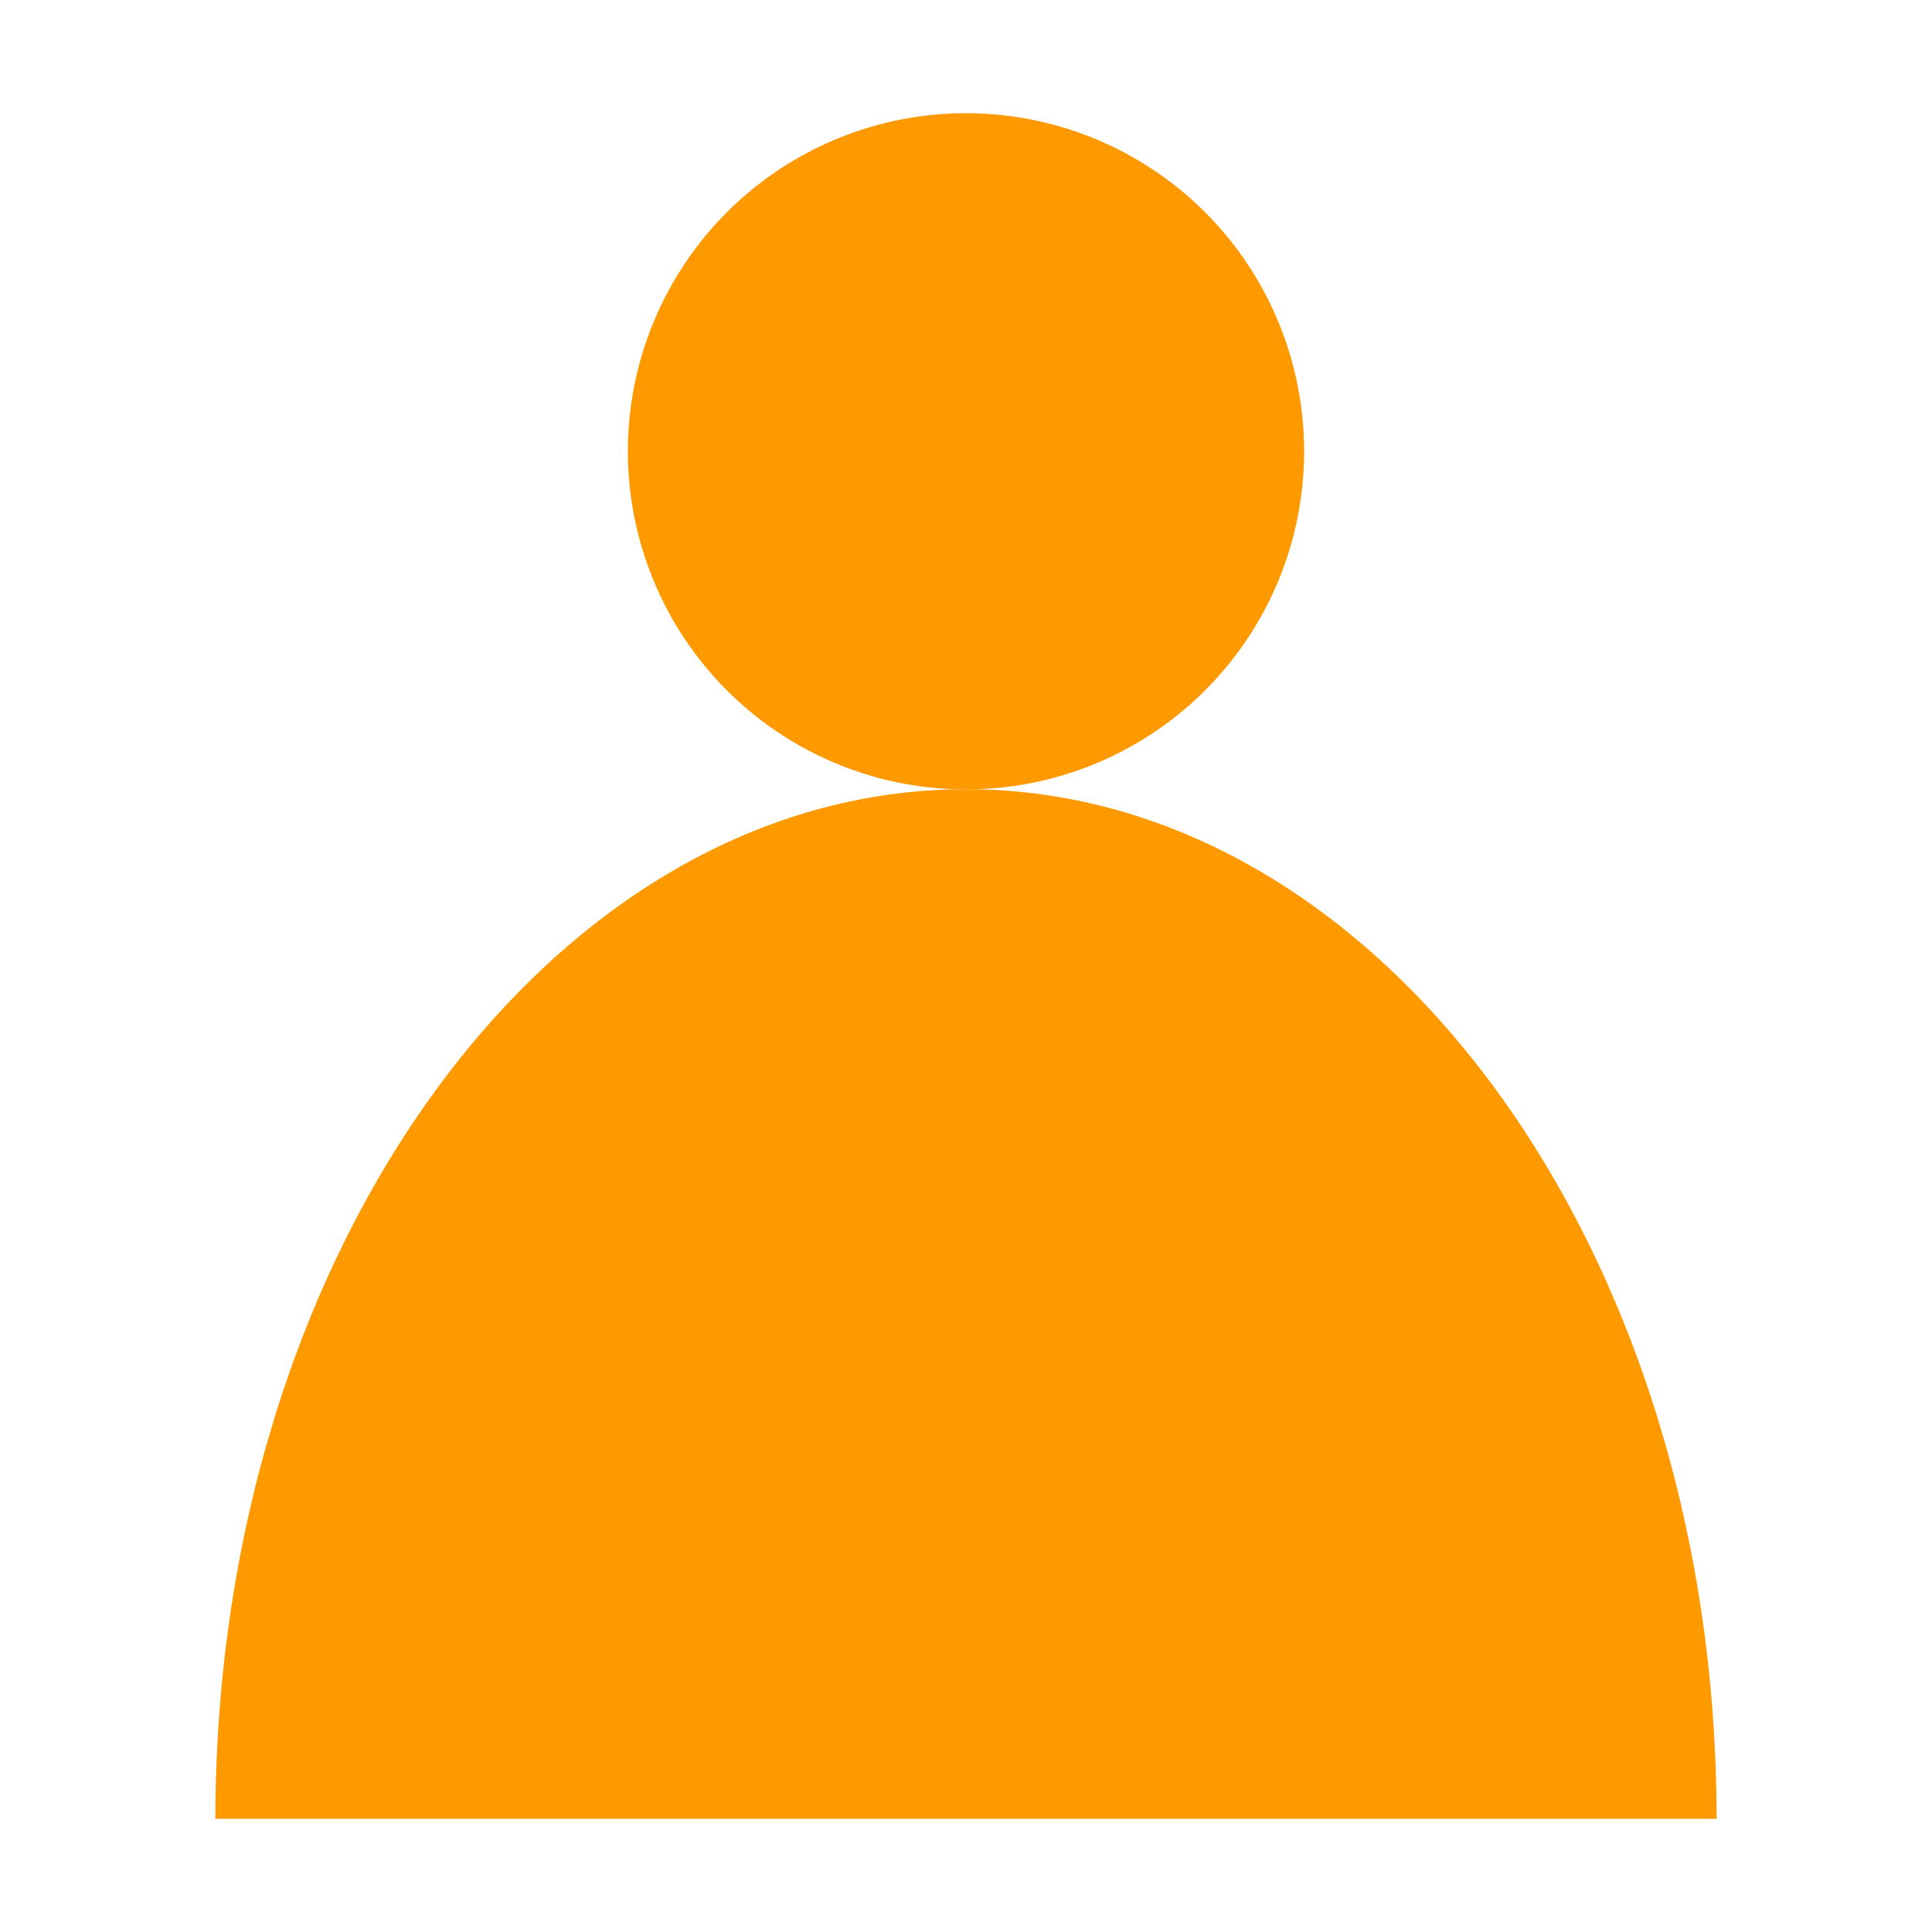 <svg xmlns="http://www.w3.org/2000/svg" viewBox="0 0 100 100"><defs><style>.cls-1{fill:#f90;}.cls-2{fill:none;}</style></defs><title>アセット 13</title><g id="レイヤー_2" data-name="レイヤー 2"><g id="obj"><path class="cls-1" d="M67.5,23.36A17.5,17.5,0,1,1,50,5.86,17.5,17.5,0,0,1,67.5,23.36Z"/><path class="cls-1" d="M11.15,94.14c0-29.43,17.4-53.29,38.85-53.29S88.85,64.71,88.85,94.14Z"/><rect class="cls-2" width="100" height="100"/></g></g></svg>